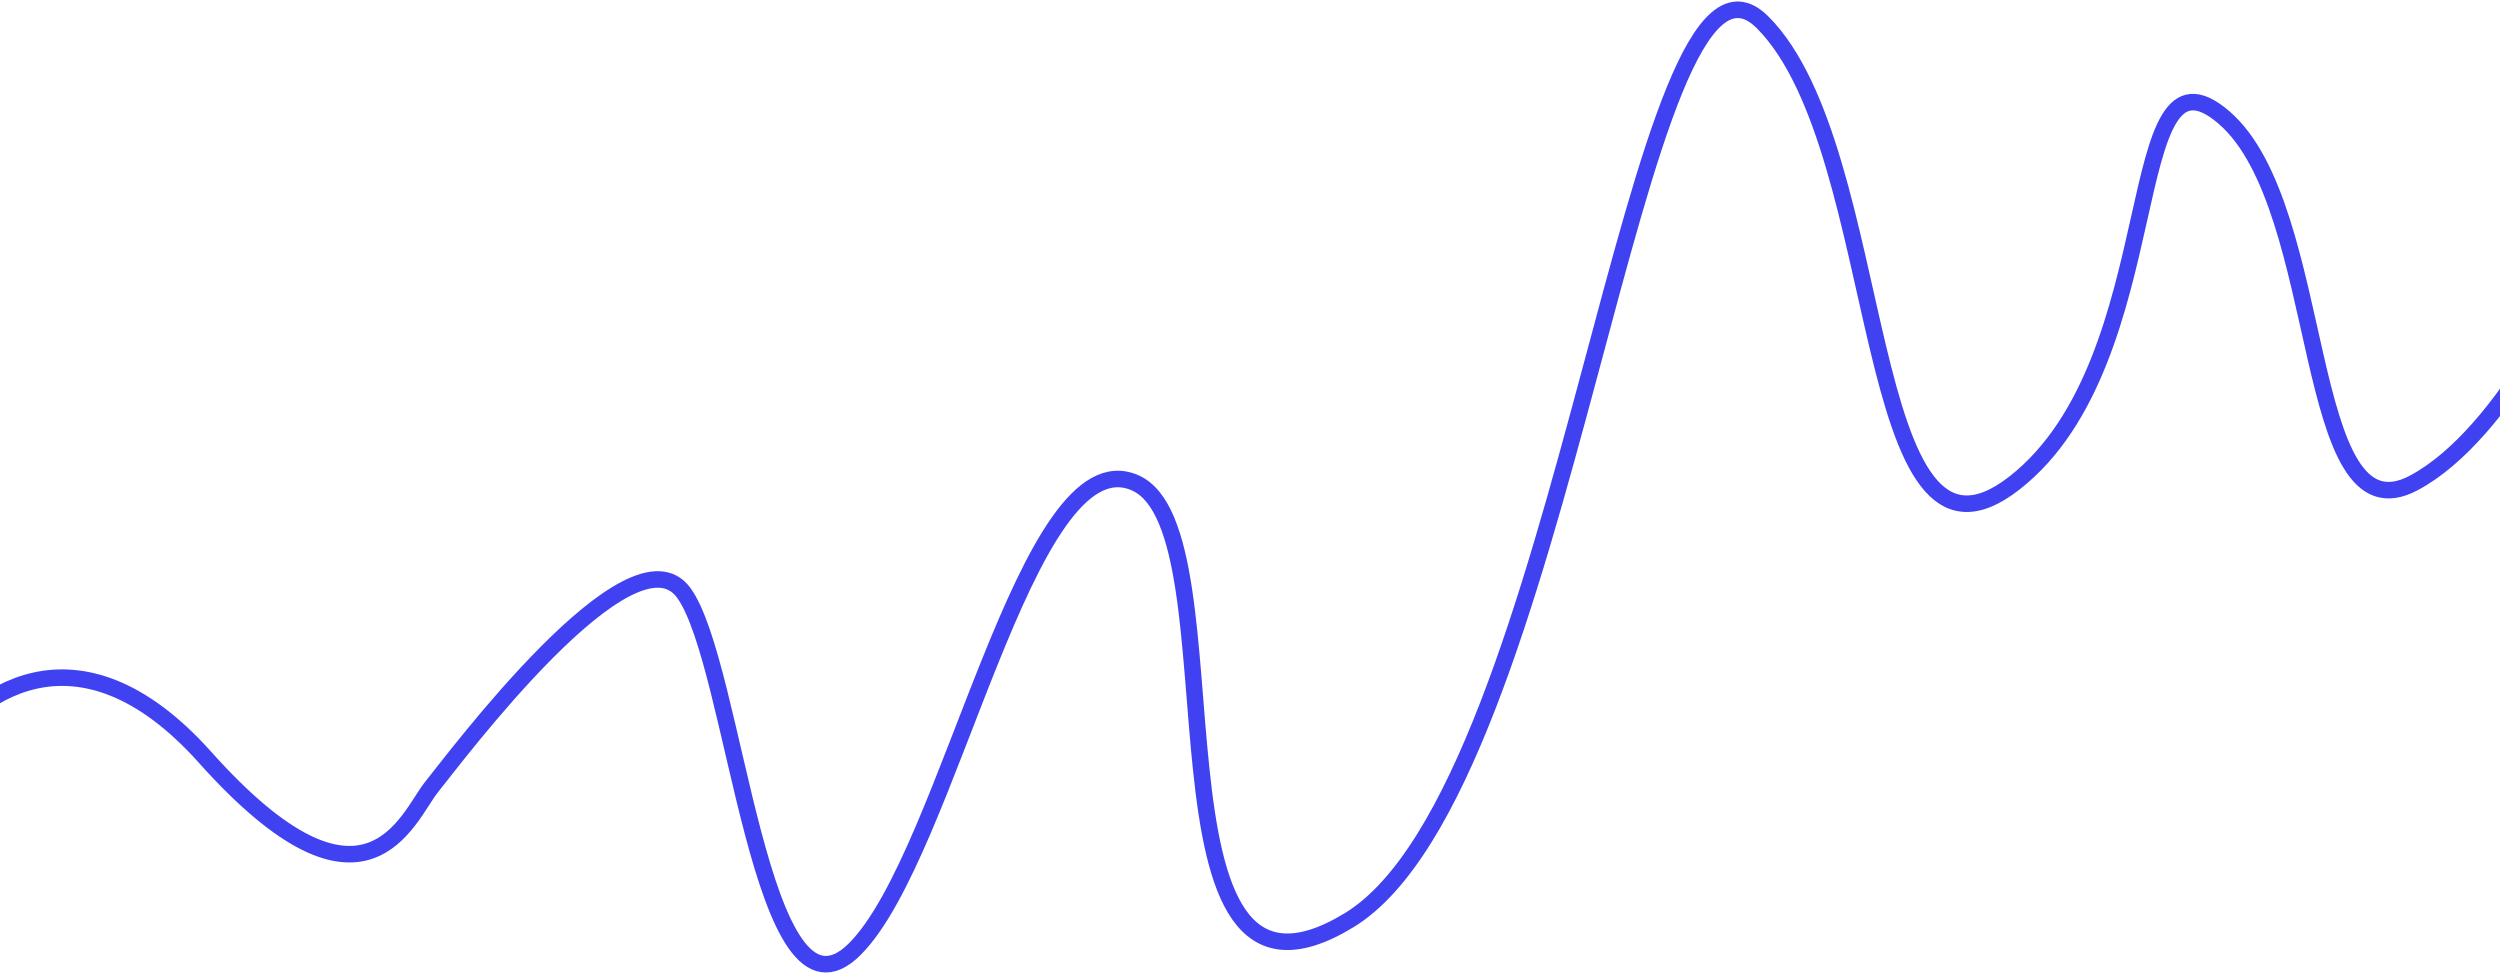 <?xml version="1.0" encoding="UTF-8"?> <svg xmlns="http://www.w3.org/2000/svg" width="1512" height="589" viewBox="0 0 1512 589" fill="none"> <path d="M-40 458C-17.833 421.667 46 370.8 124 458C221.5 567 246.5 494 261 476C275.5 458 382 315.5 413.5 358.5C445 401.5 459.5 631.5 517 574C574.5 516.5 620.5 263 686.5 292C752.5 321 684 637 816 556.5C948 476 988.5 -64 1066 13.5C1143.5 91 1123.5 366.5 1218.5 292C1313.5 217.5 1281.5 16.5 1345 71C1408.5 125.5 1391 329 1460 292C1515.2 262.4 1561.67 164.667 1578 119.5" stroke="#4042F2" stroke-width="10"></path> </svg> 